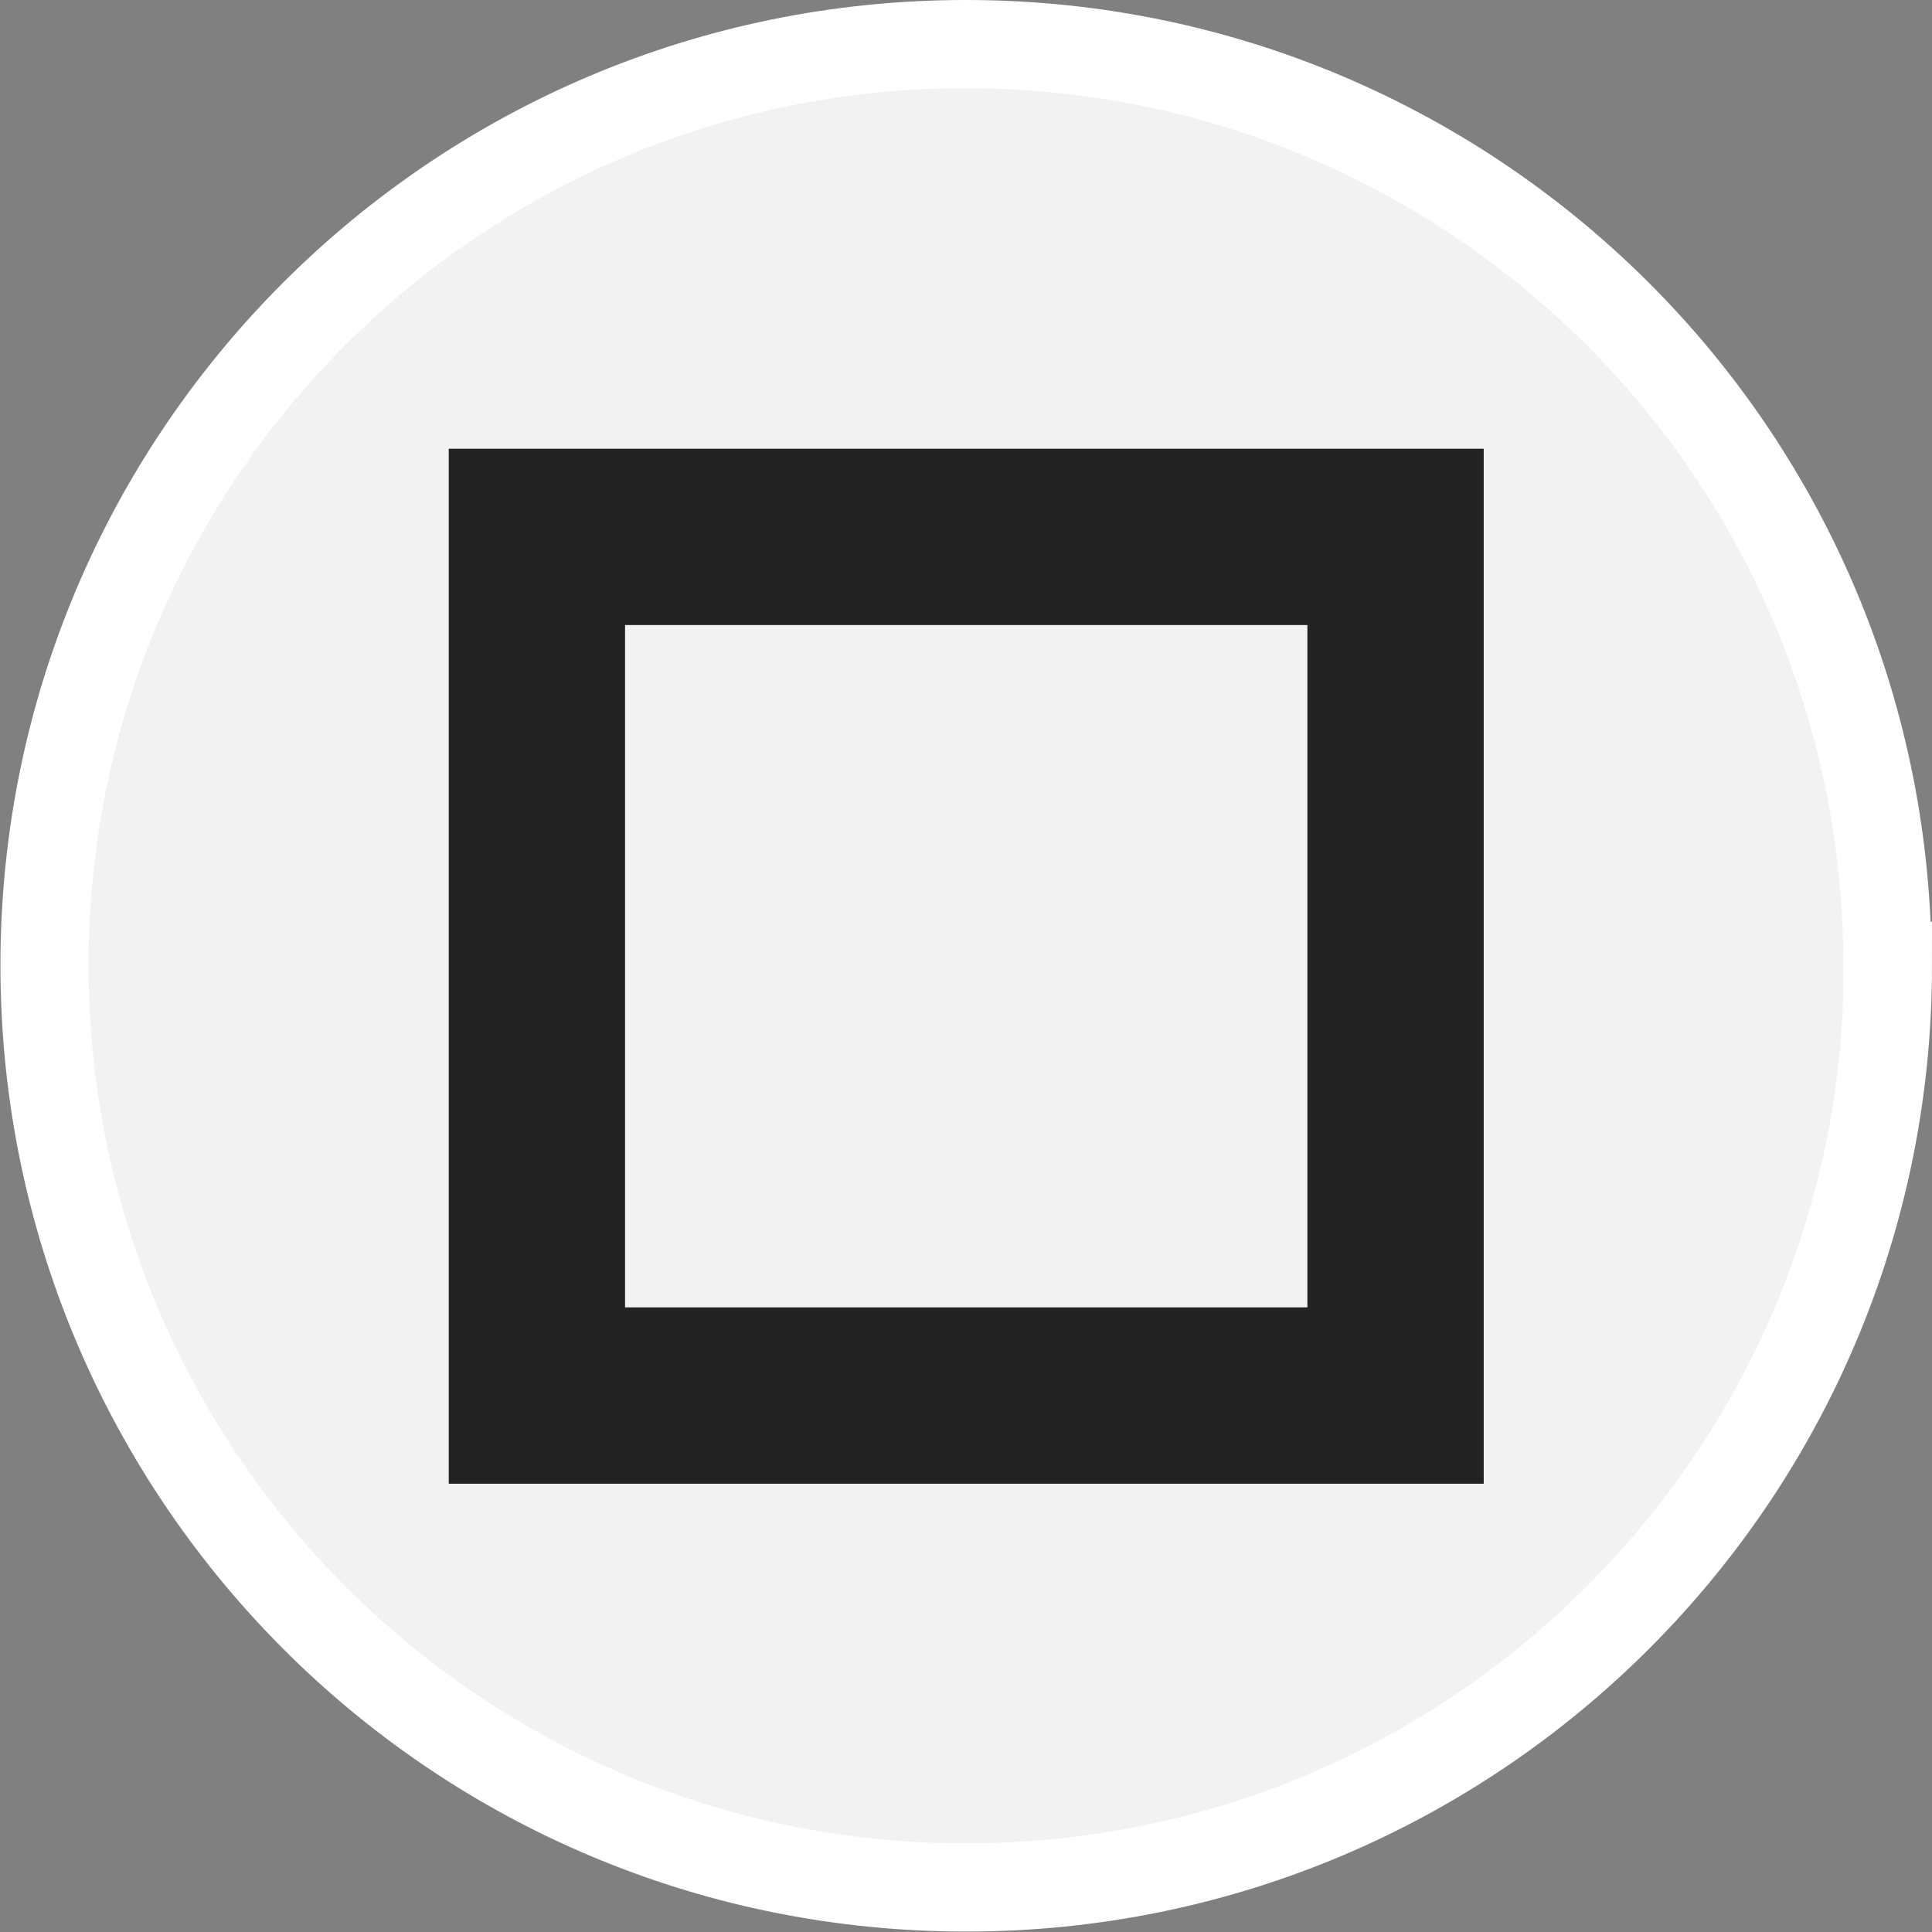 <?xml version="1.0" encoding="UTF-8"?>
<svg id="Ebene_2" data-name="Ebene 2" xmlns="http://www.w3.org/2000/svg" viewBox="0 0 43.83 43.83">
  <rect x="0" y="0" width="43.83" height="43.83" fill="#808080" stroke="none"/>
  <defs>
    <style>
      .cls-1 {
        fill: none;
        stroke: #232323;
        stroke-linecap: round;
        stroke-width: 4px;
      }

      .cls-1, .cls-2 {
        stroke-miterlimit: 10;
      }

      .cls-2 {
        fill: #f2f2f2;
        stroke: #fff;
        stroke-width: 2px;
      }
    </style>
  </defs>
  <g id="Ebene_1-2" data-name="Ebene 1">
    <g>
      <path class="cls-2" d="M42.83,21.91c0,11.55-9.36,20.91-20.91,20.91-5.6,0-10.68-2.19-14.43-5.77-3.99-3.81-6.48-9.19-6.48-15.14C1,10.36,10.36,1,21.91,1c5.96,0,11.33,2.49,15.14,6.48,3.58,3.75,5.77,8.84,5.77,14.43Z"/>
      <rect class="cls-1" x="12.18" y="12.18" width="19.48" height="19.48"/>
    </g>
  </g>
</svg>